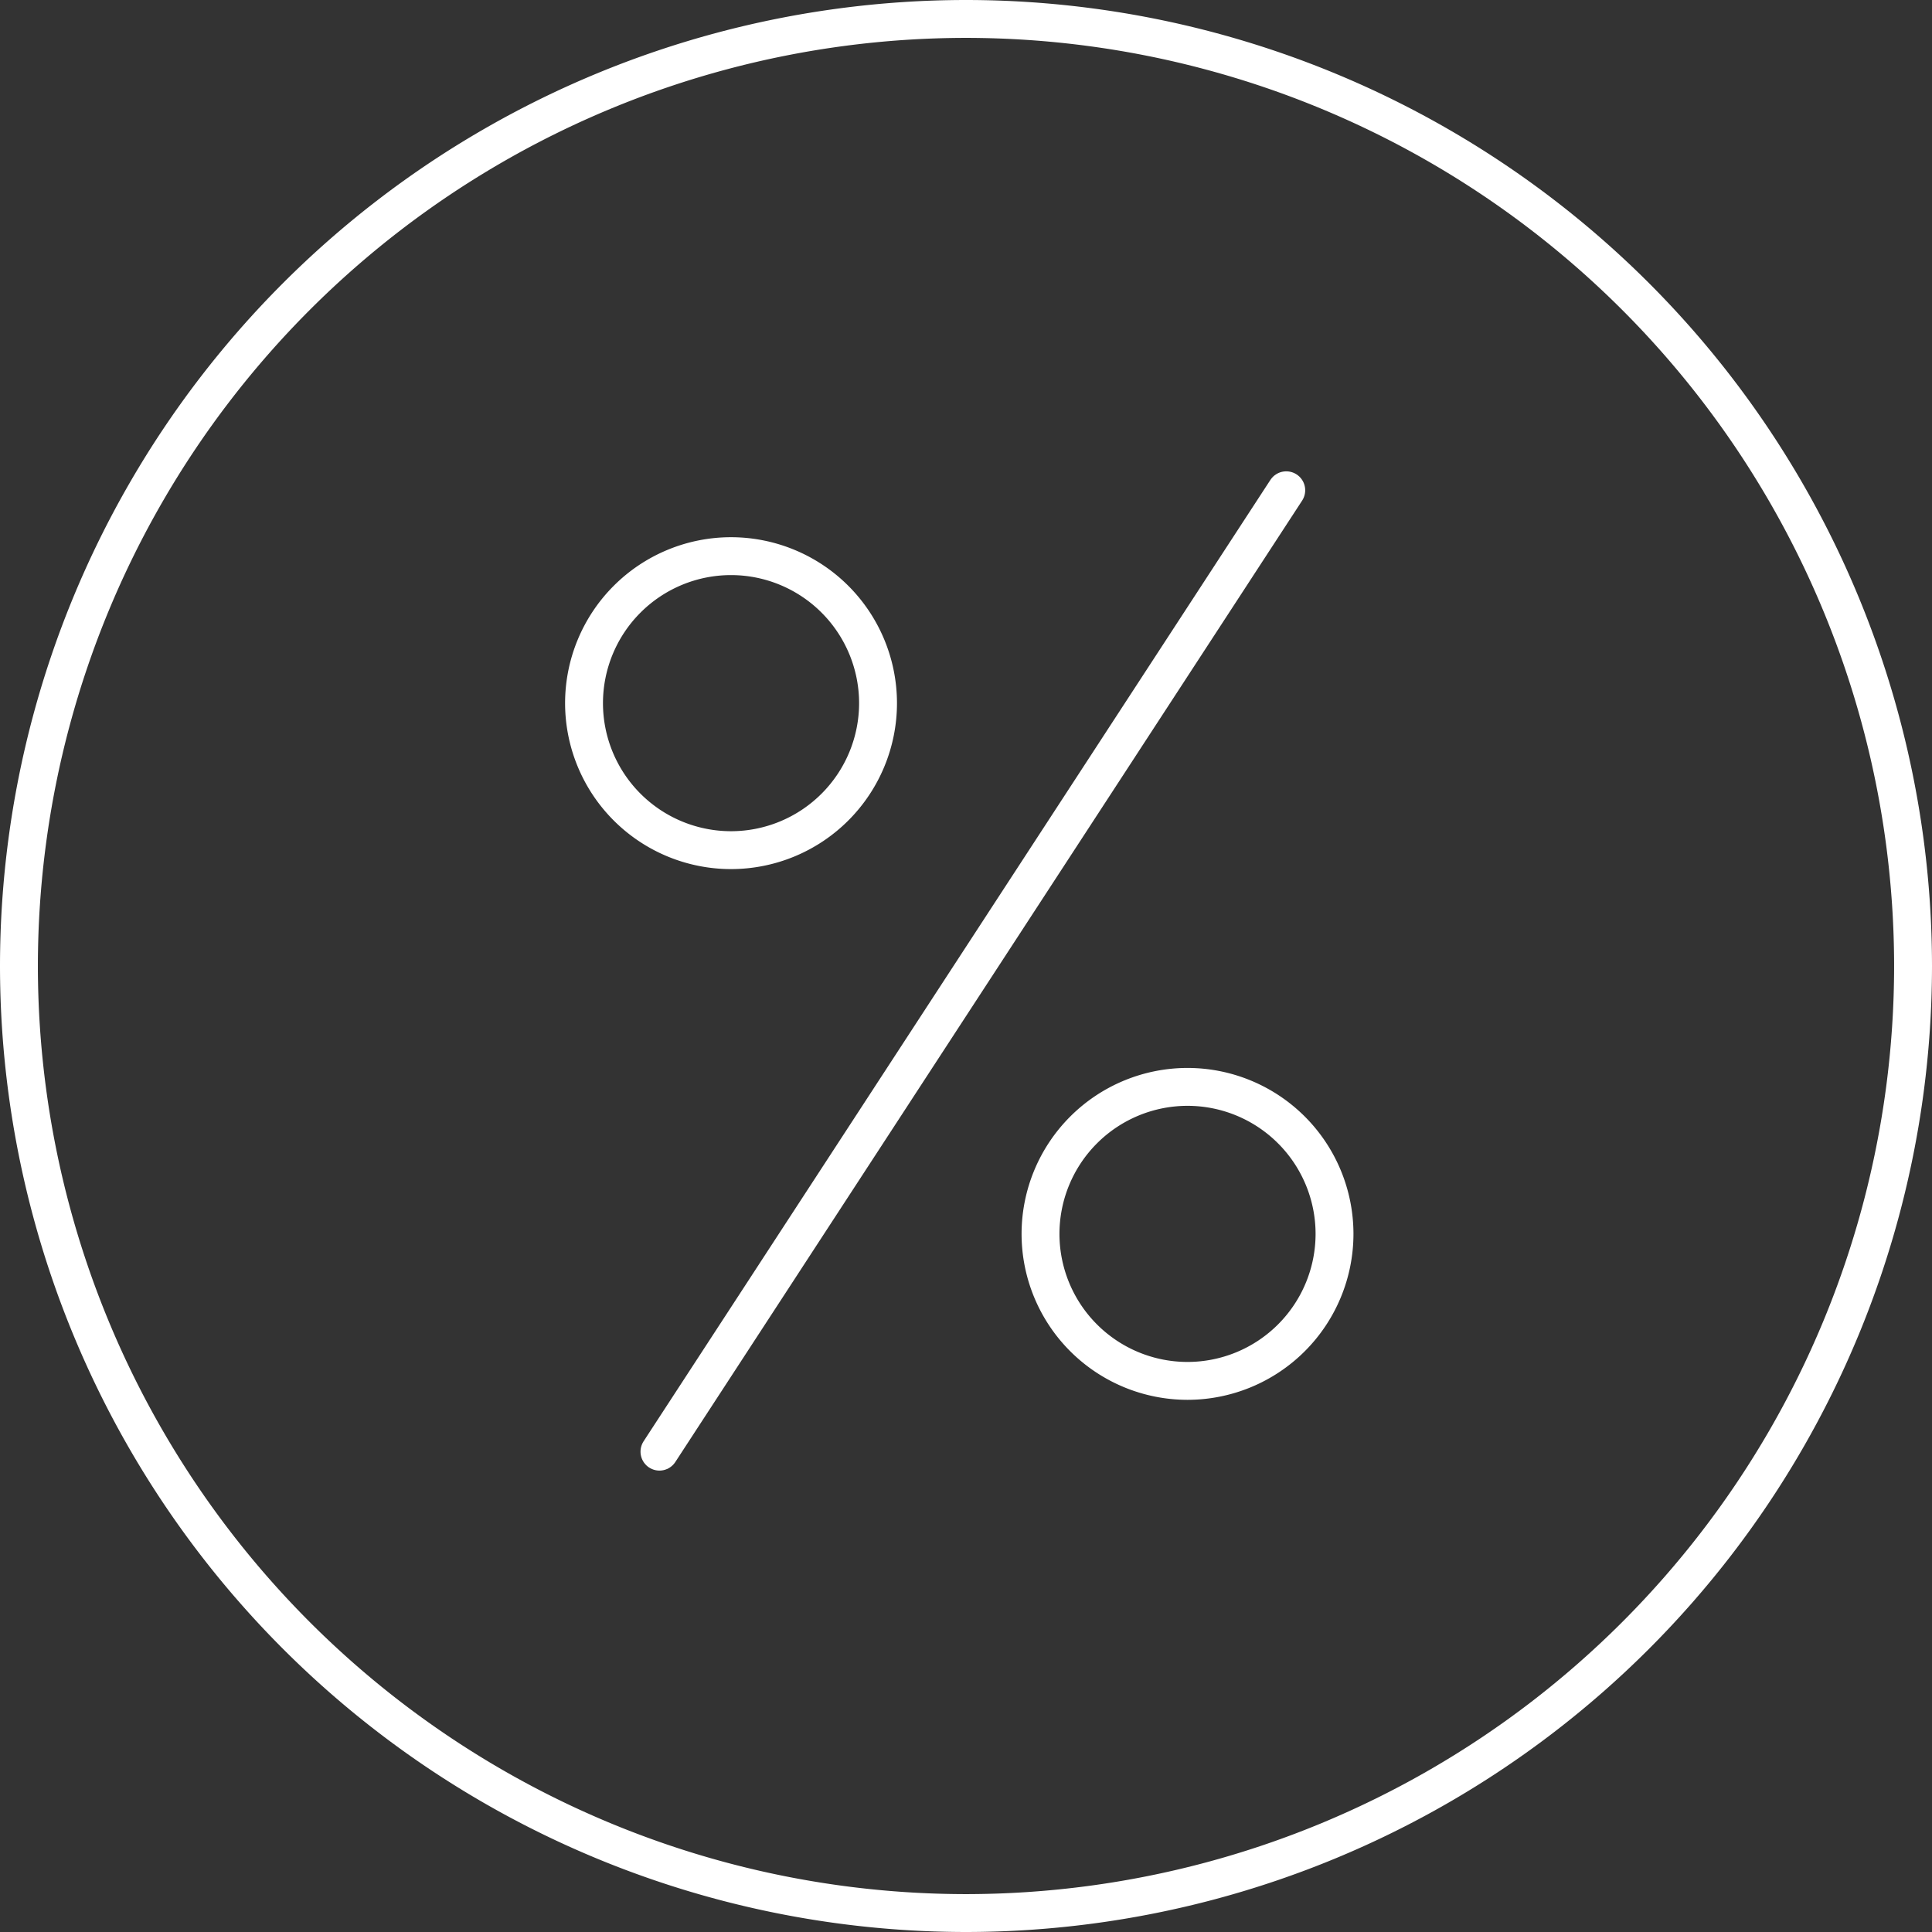 <svg xmlns="http://www.w3.org/2000/svg" width="51" height="51" viewBox="0 0 51 51">
  <rect x="0" y="0" width="51" height="51" fill="#333333" stroke="none"/>
  <g id="Сгруппировать_557" data-name="Сгруппировать 557" transform="translate(-817.618 1670.333)">
    <path id="Контур_247" data-name="Контур 247" d="M169.118-676.667a25.012,25.012,0,0,1,25,25,25.012,25.012,0,0,1-25,25,25.012,25.012,0,0,1-25-25A25.012,25.012,0,0,1,169.118-676.667Z" transform="translate(674 -993.166)" fill="none" stroke="#fff" stroke-linecap="round" stroke-linejoin="round" stroke-width="1"/>
    <path id="Контур_248" data-name="Контур 248" d="M162.915-662.486a3.883,3.883,0,0,1,3.881,3.88,3.883,3.883,0,0,1-3.881,3.881,3.882,3.882,0,0,1-3.88-3.881A3.882,3.882,0,0,1,162.915-662.486Z" transform="translate(674 -993.166)" fill="none" stroke="#fff" stroke-linecap="round" stroke-linejoin="round" stroke-width="1"/>
    <path id="Контур_249" data-name="Контур 249" d="M161.026-638.847l16.546-25.378" transform="translate(674 -993.166)" fill="none" stroke="#fff" stroke-linecap="round" stroke-linejoin="round" stroke-width="1"/>
    <path id="Контур_250" data-name="Контур 250" d="M174.965-648.476a3.883,3.883,0,0,1,3.881,3.881,3.883,3.883,0,0,1-3.881,3.88,3.882,3.882,0,0,1-3.88-3.88A3.883,3.883,0,0,1,174.965-648.476Z" transform="translate(674 -993.166)" fill="none" stroke="#fff" stroke-linecap="round" stroke-linejoin="round" stroke-width="1"/>
  </g>
</svg>
